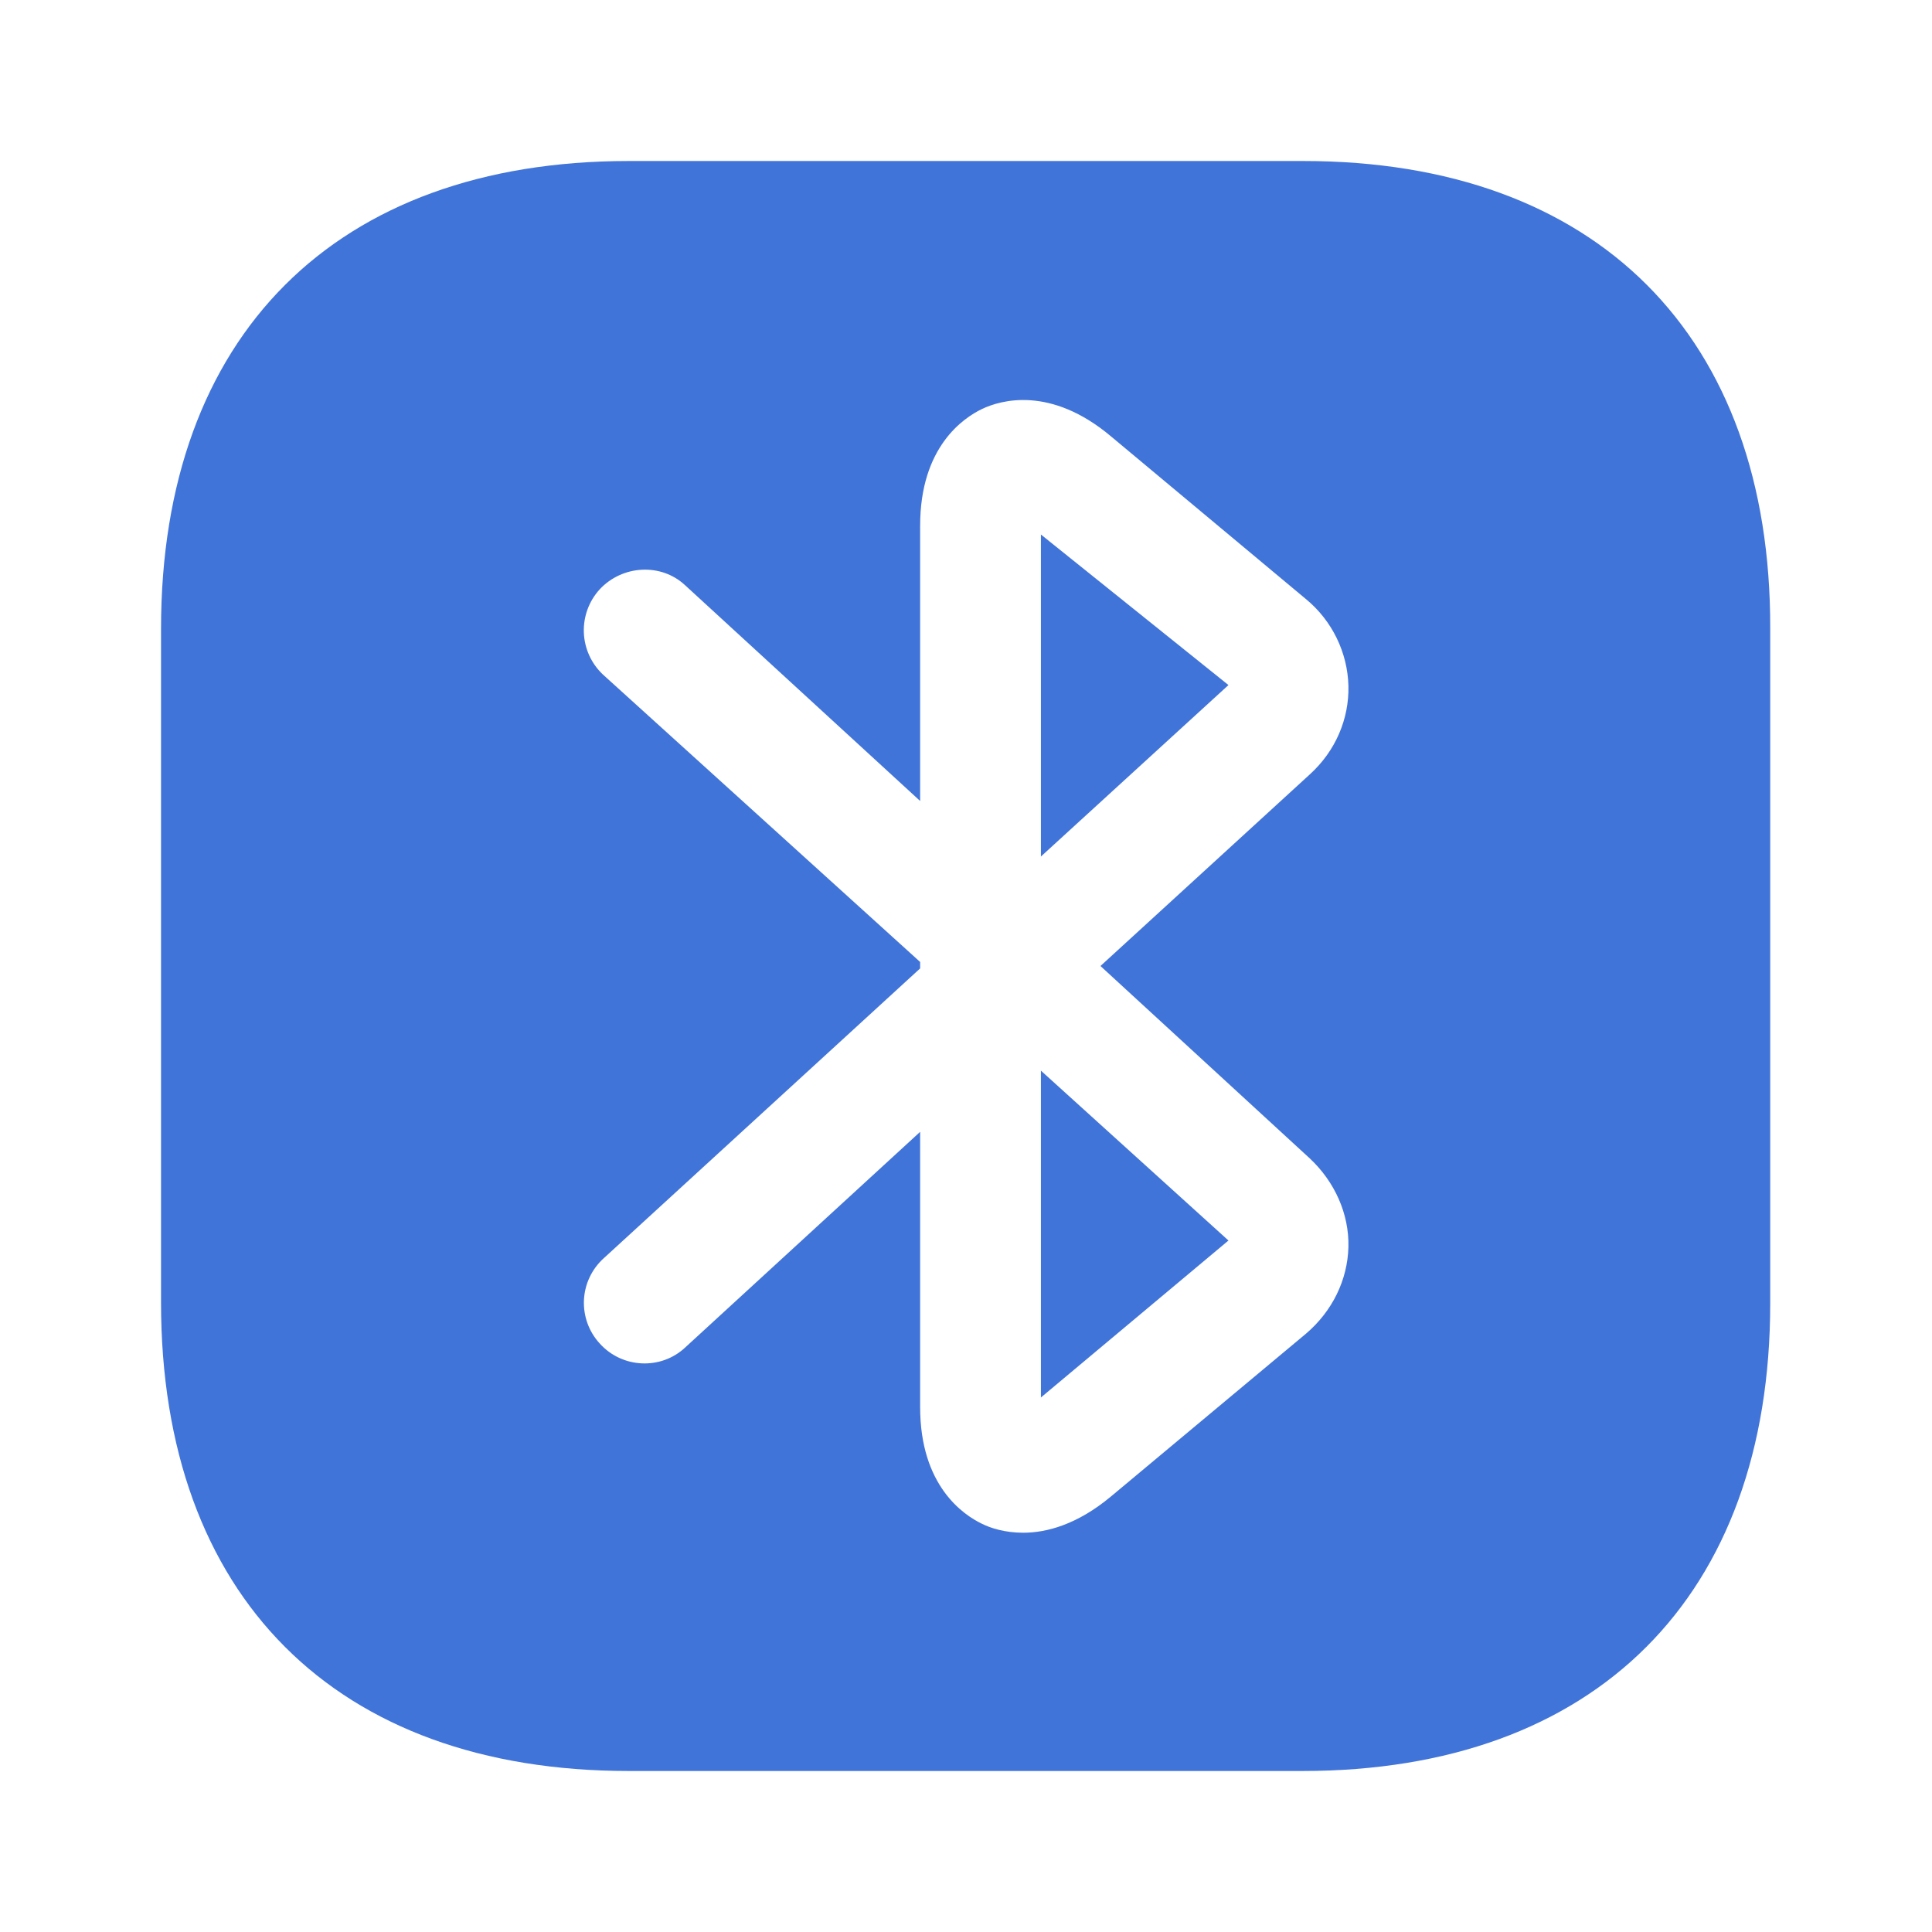 <svg width="80" height="80" viewBox="0 0 80 80" fill="none" xmlns="http://www.w3.org/2000/svg">
<path d="M43.102 35.467L50.868 28.367L43.102 22.133V35.467Z" fill="#4174D9"/>
<path d="M53.968 6.667H26.035C13.901 6.667 6.668 13.9 6.668 26.033V53.933C6.668 66.1 13.901 73.333 26.035 73.333H53.935C66.068 73.333 73.301 66.1 73.301 53.967V26.033C73.335 13.9 66.101 6.667 53.968 6.667ZM54.235 47.967C55.268 48.933 55.868 50.267 55.835 51.633C55.801 53 55.168 54.3 54.068 55.233L46.001 61.967C44.601 63.133 43.335 63.467 42.368 63.467C41.601 63.467 41.001 63.267 40.668 63.1C39.901 62.733 38.101 61.533 38.101 58.267V46.867L28.368 55.8C27.368 56.733 25.768 56.667 24.835 55.633C24.612 55.391 24.439 55.107 24.327 54.798C24.215 54.489 24.165 54.16 24.18 53.832C24.196 53.503 24.276 53.181 24.417 52.884C24.558 52.586 24.757 52.32 25.001 52.1L38.101 40.1V39.833L24.968 27.933C24.486 27.48 24.201 26.855 24.176 26.194C24.151 25.533 24.388 24.888 24.835 24.4C25.768 23.4 27.368 23.3 28.368 24.233L38.101 33.167V21.767C38.101 18.5 39.901 17.3 40.668 16.933C41.435 16.567 43.501 15.967 46.001 18.067L54.068 24.8C55.168 25.7 55.801 27.033 55.835 28.4C55.868 29.767 55.301 31.1 54.235 32.067L45.568 40L54.235 47.967Z" fill="#4174D9"/>
<path d="M43.102 57.867L50.868 51.367L43.102 44.333V57.867Z" fill="#4174D9"/>
</svg>
